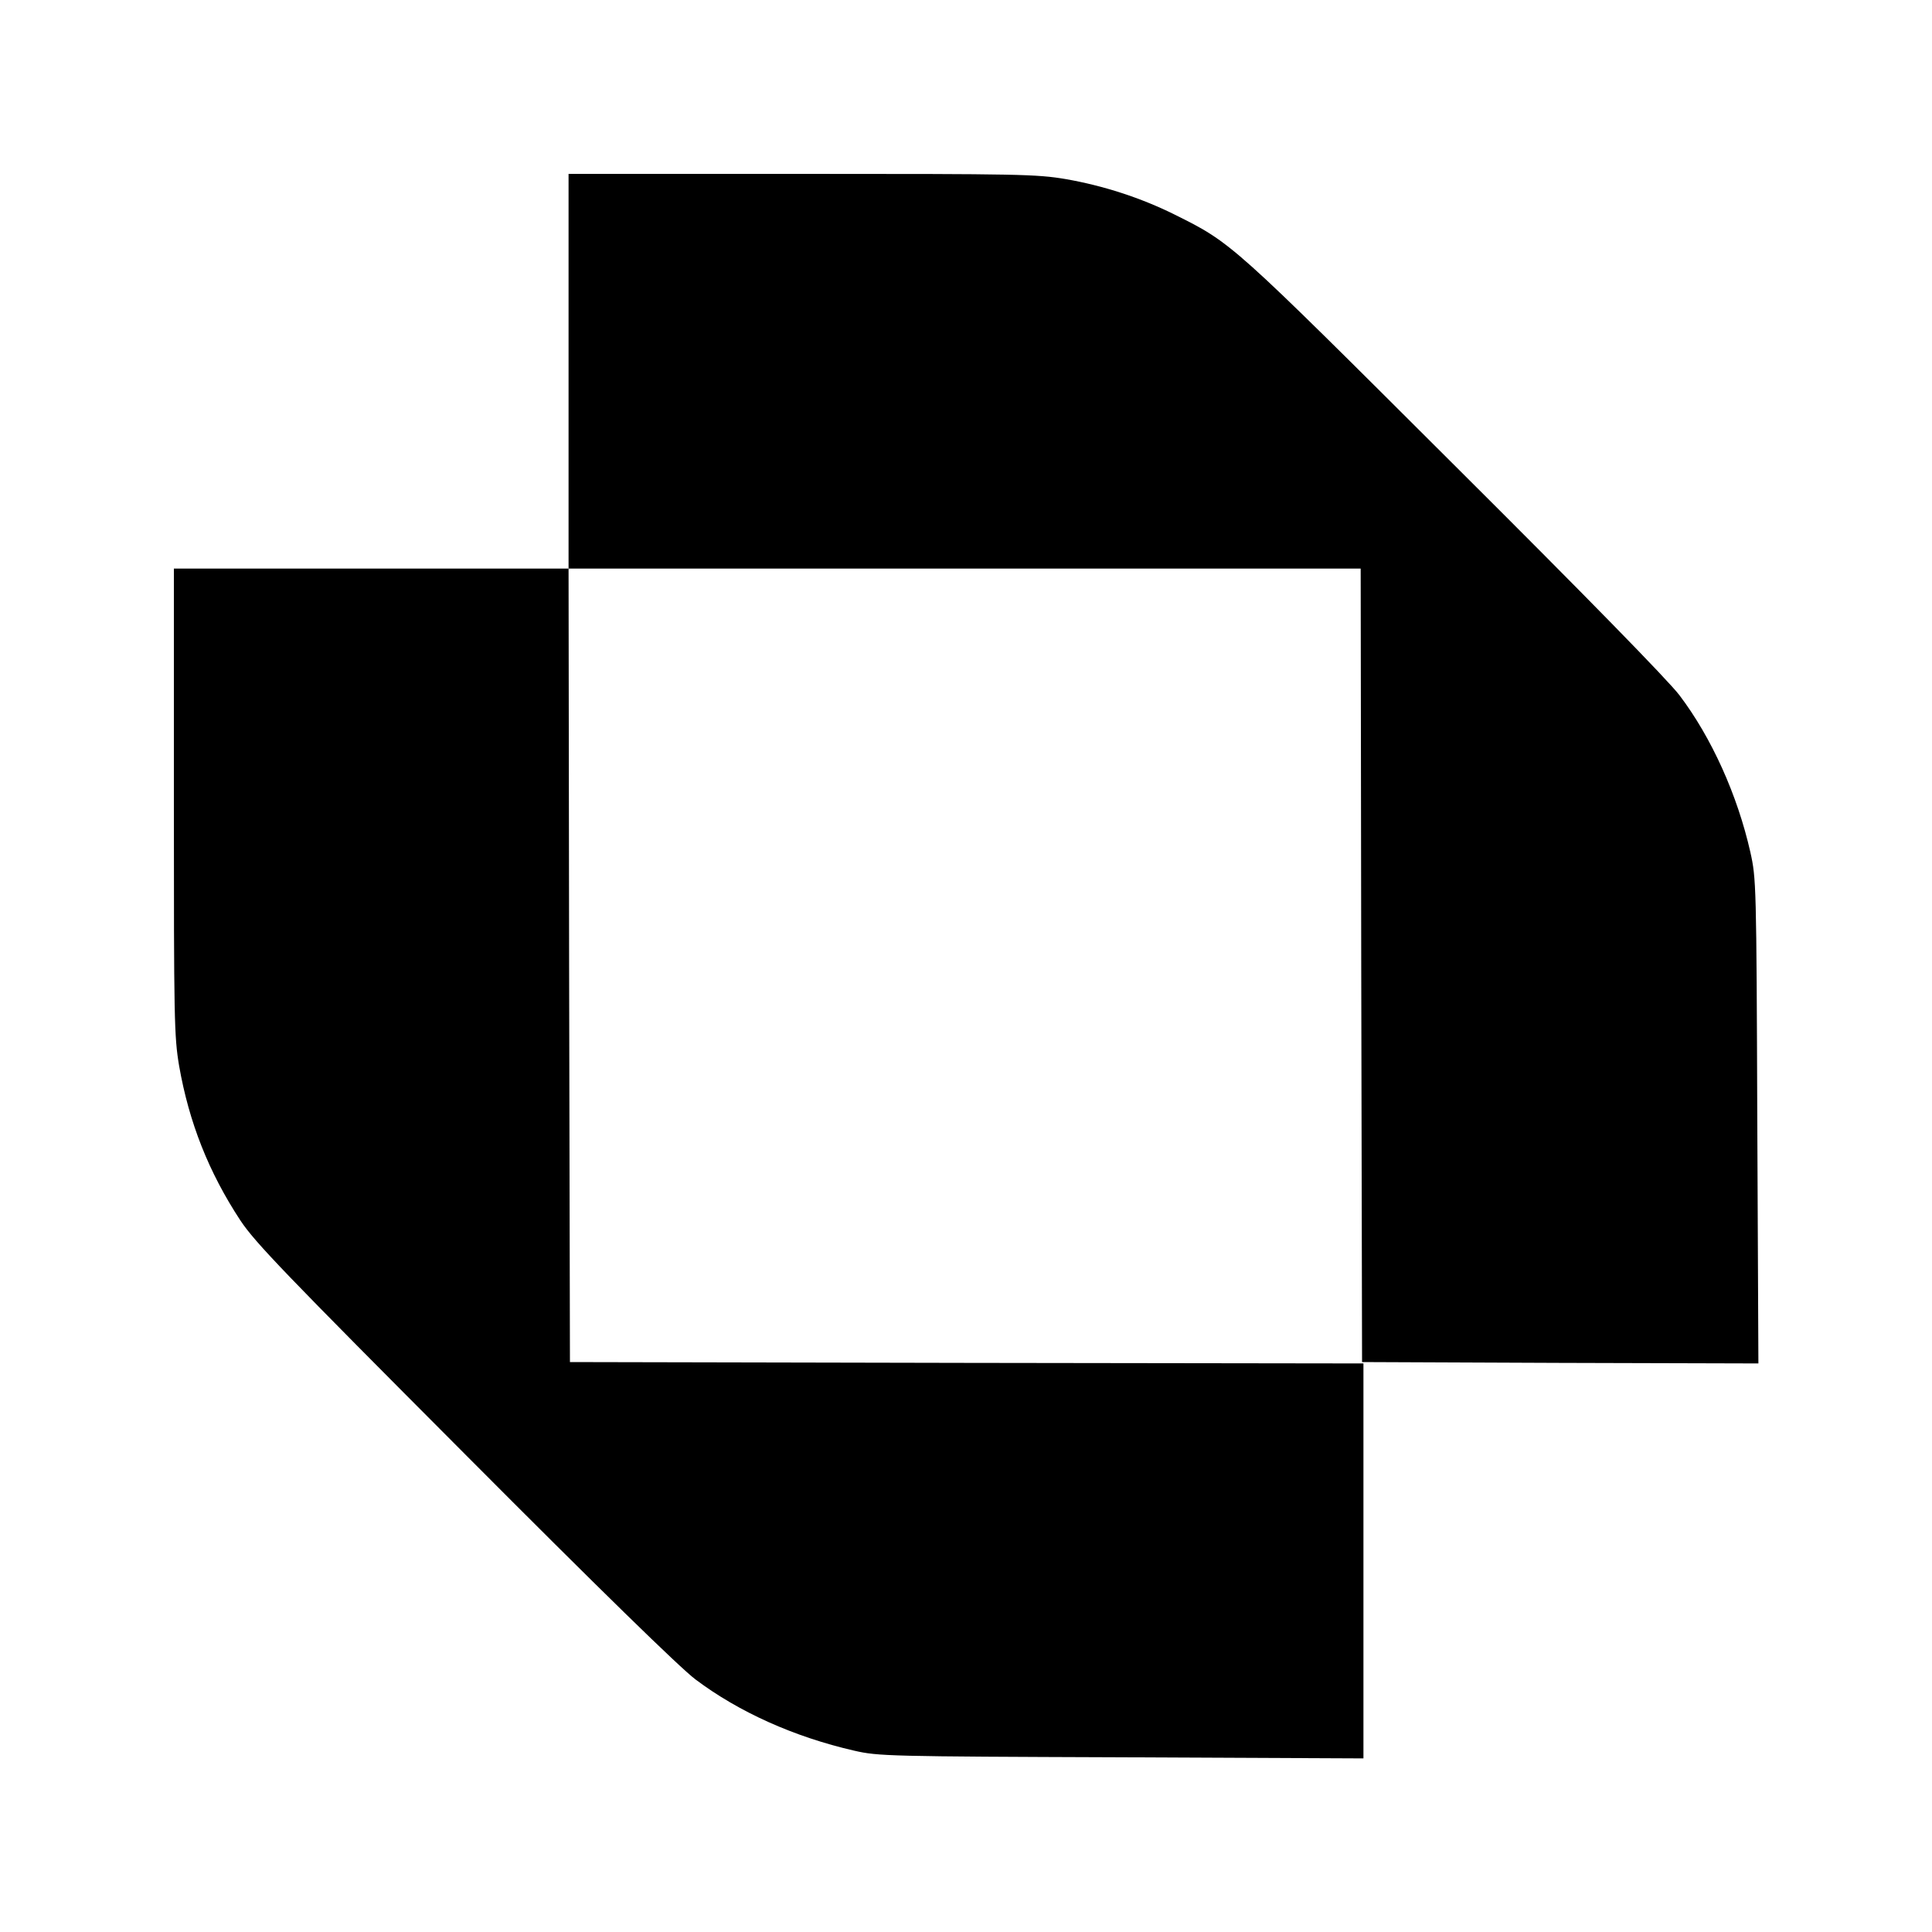 <?xml version="1.0" standalone="no"?>
<!DOCTYPE svg PUBLIC "-//W3C//DTD SVG 20010904//EN"
 "http://www.w3.org/TR/2001/REC-SVG-20010904/DTD/svg10.dtd">
<svg version="1.0" xmlns="http://www.w3.org/2000/svg"
 width="700pt" height="700pt" viewBox="0 0 700 700"
 preserveAspectRatio="xMidYMid meet">
<g transform="translate(0,700) scale(0.1,-0.1)"
fill="#000000" stroke="none">
<path d="M2060 5655 l0 -715 -715 0 -715 0 0 -844 c0 -790 1 -851 19 -958 36
-205 107 -385 222 -560 54 -81 162 -193 813 -846 485 -487 781 -776 836 -817
157 -118 357 -208 575 -258 87 -20 123 -21 968 -24 l877 -4 0 716 0 715 -1437
2 -1438 3 -3 1438 -2 1437 1435 0 1435 0 2 -1437 3 -1438 718 -3 718 -2 -4
877 c-3 862 -4 880 -25 975 -47 208 -141 416 -257 569 -40 53 -344 364 -817
835 -809 807 -804 803 -1013 907 -121 60 -256 104 -393 128 -107 18 -168 19
-958 19 l-844 0 0 -715z"/>
</g>
</svg>
